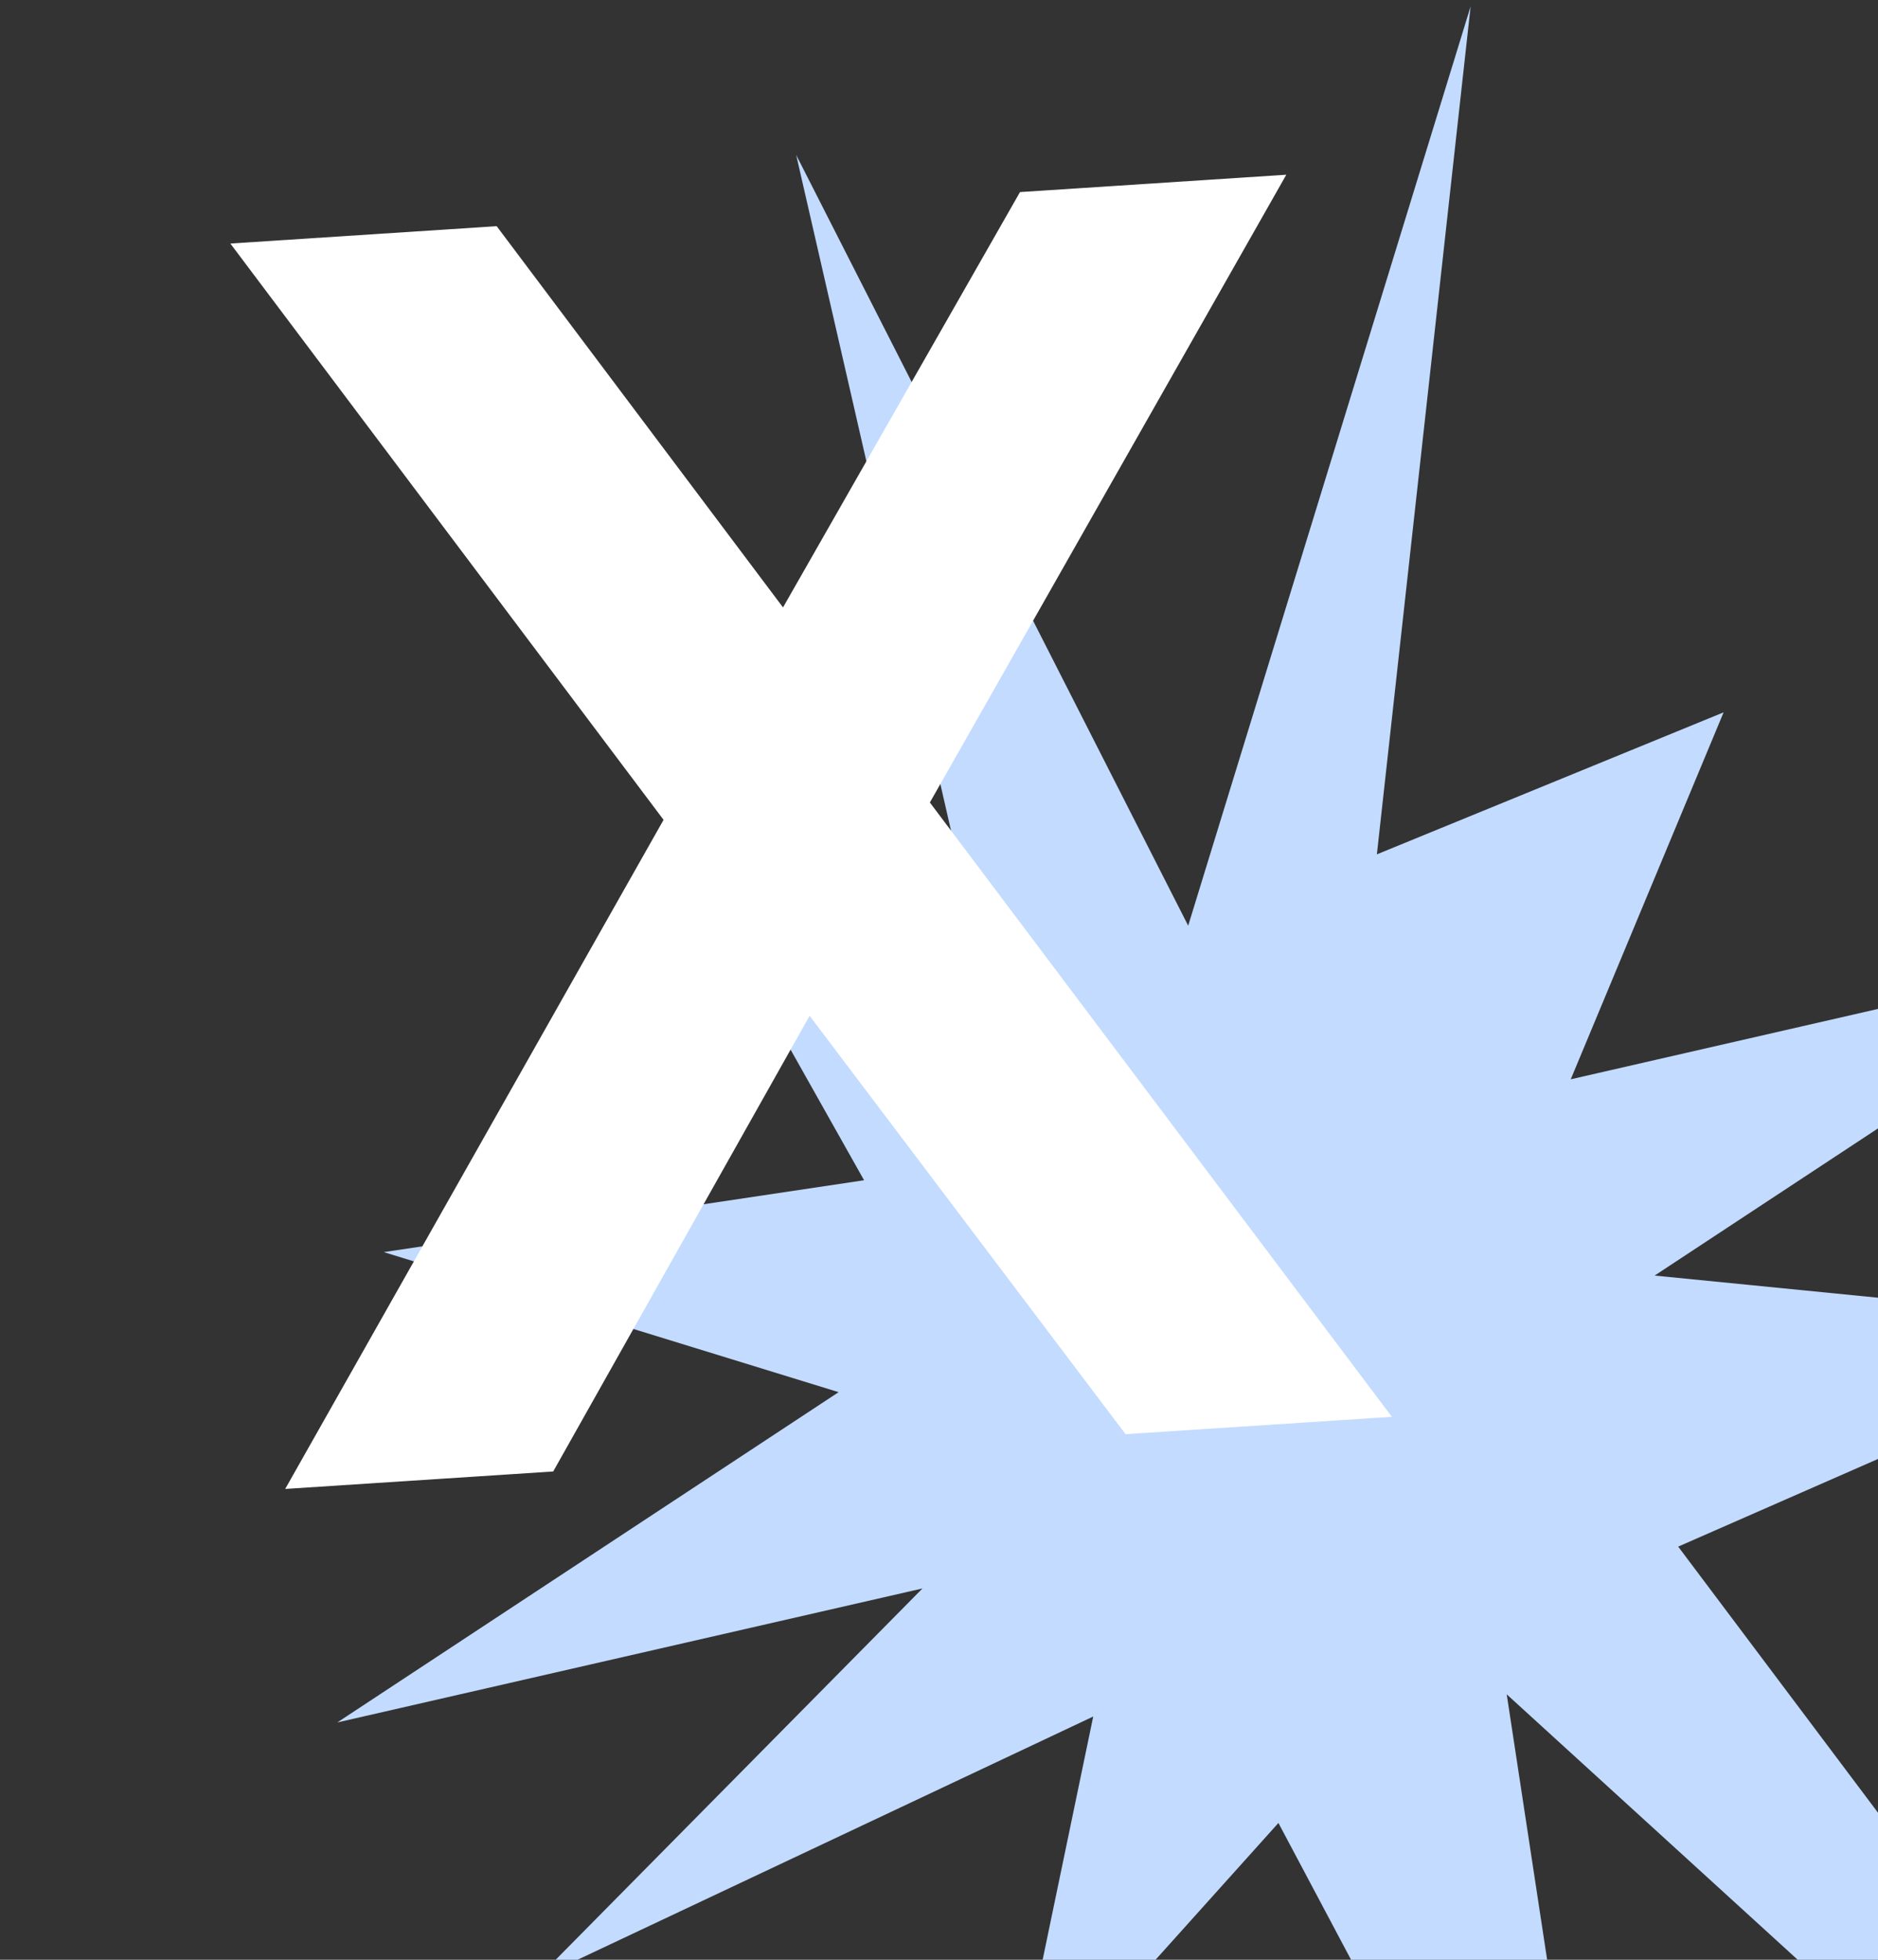 <svg width="368" height="384" viewBox="0 0 368 384" fill="none" xmlns="http://www.w3.org/2000/svg">
<rect x="0" y="0" width="368" height="384" fill="#333333" stroke="none"/>
<g clip-path="url(#clip0_1136_28983)">
<path d="M324.227 249.938L422.463 185.217L307.792 211.478L337.749 139.576L269.804 167.401L288.174 1.254L232.829 181.375L156.015 30.368L194.39 197.8L130.938 163.057L169.318 231.258L75.202 245.34L164.331 272.781L66.093 337.499L180.765 311.242L105.143 387.786L214.22 336.338L197.644 416.047L250.51 357.194L318.613 485.432L295.247 331.991L470.863 492.174L328.847 303.046L426.749 260.097L324.227 249.938Z" fill="#C3DBFF"/>
<path d="M45.141 47.719L97.326 44.318L153.435 119.021L199.872 37.636L252.056 34.236L182.211 157.241L272.74 277.615L220.556 281.015L158.649 199.037L108.401 288.323L55.885 291.745L130.027 160.641L45.141 47.719Z" fill="white"/>
</g>
<defs>
<clipPath id="clip0_1136_28983">
<rect width="368" height="384" fill="white"/>
</clipPath>
</defs>
</svg>
